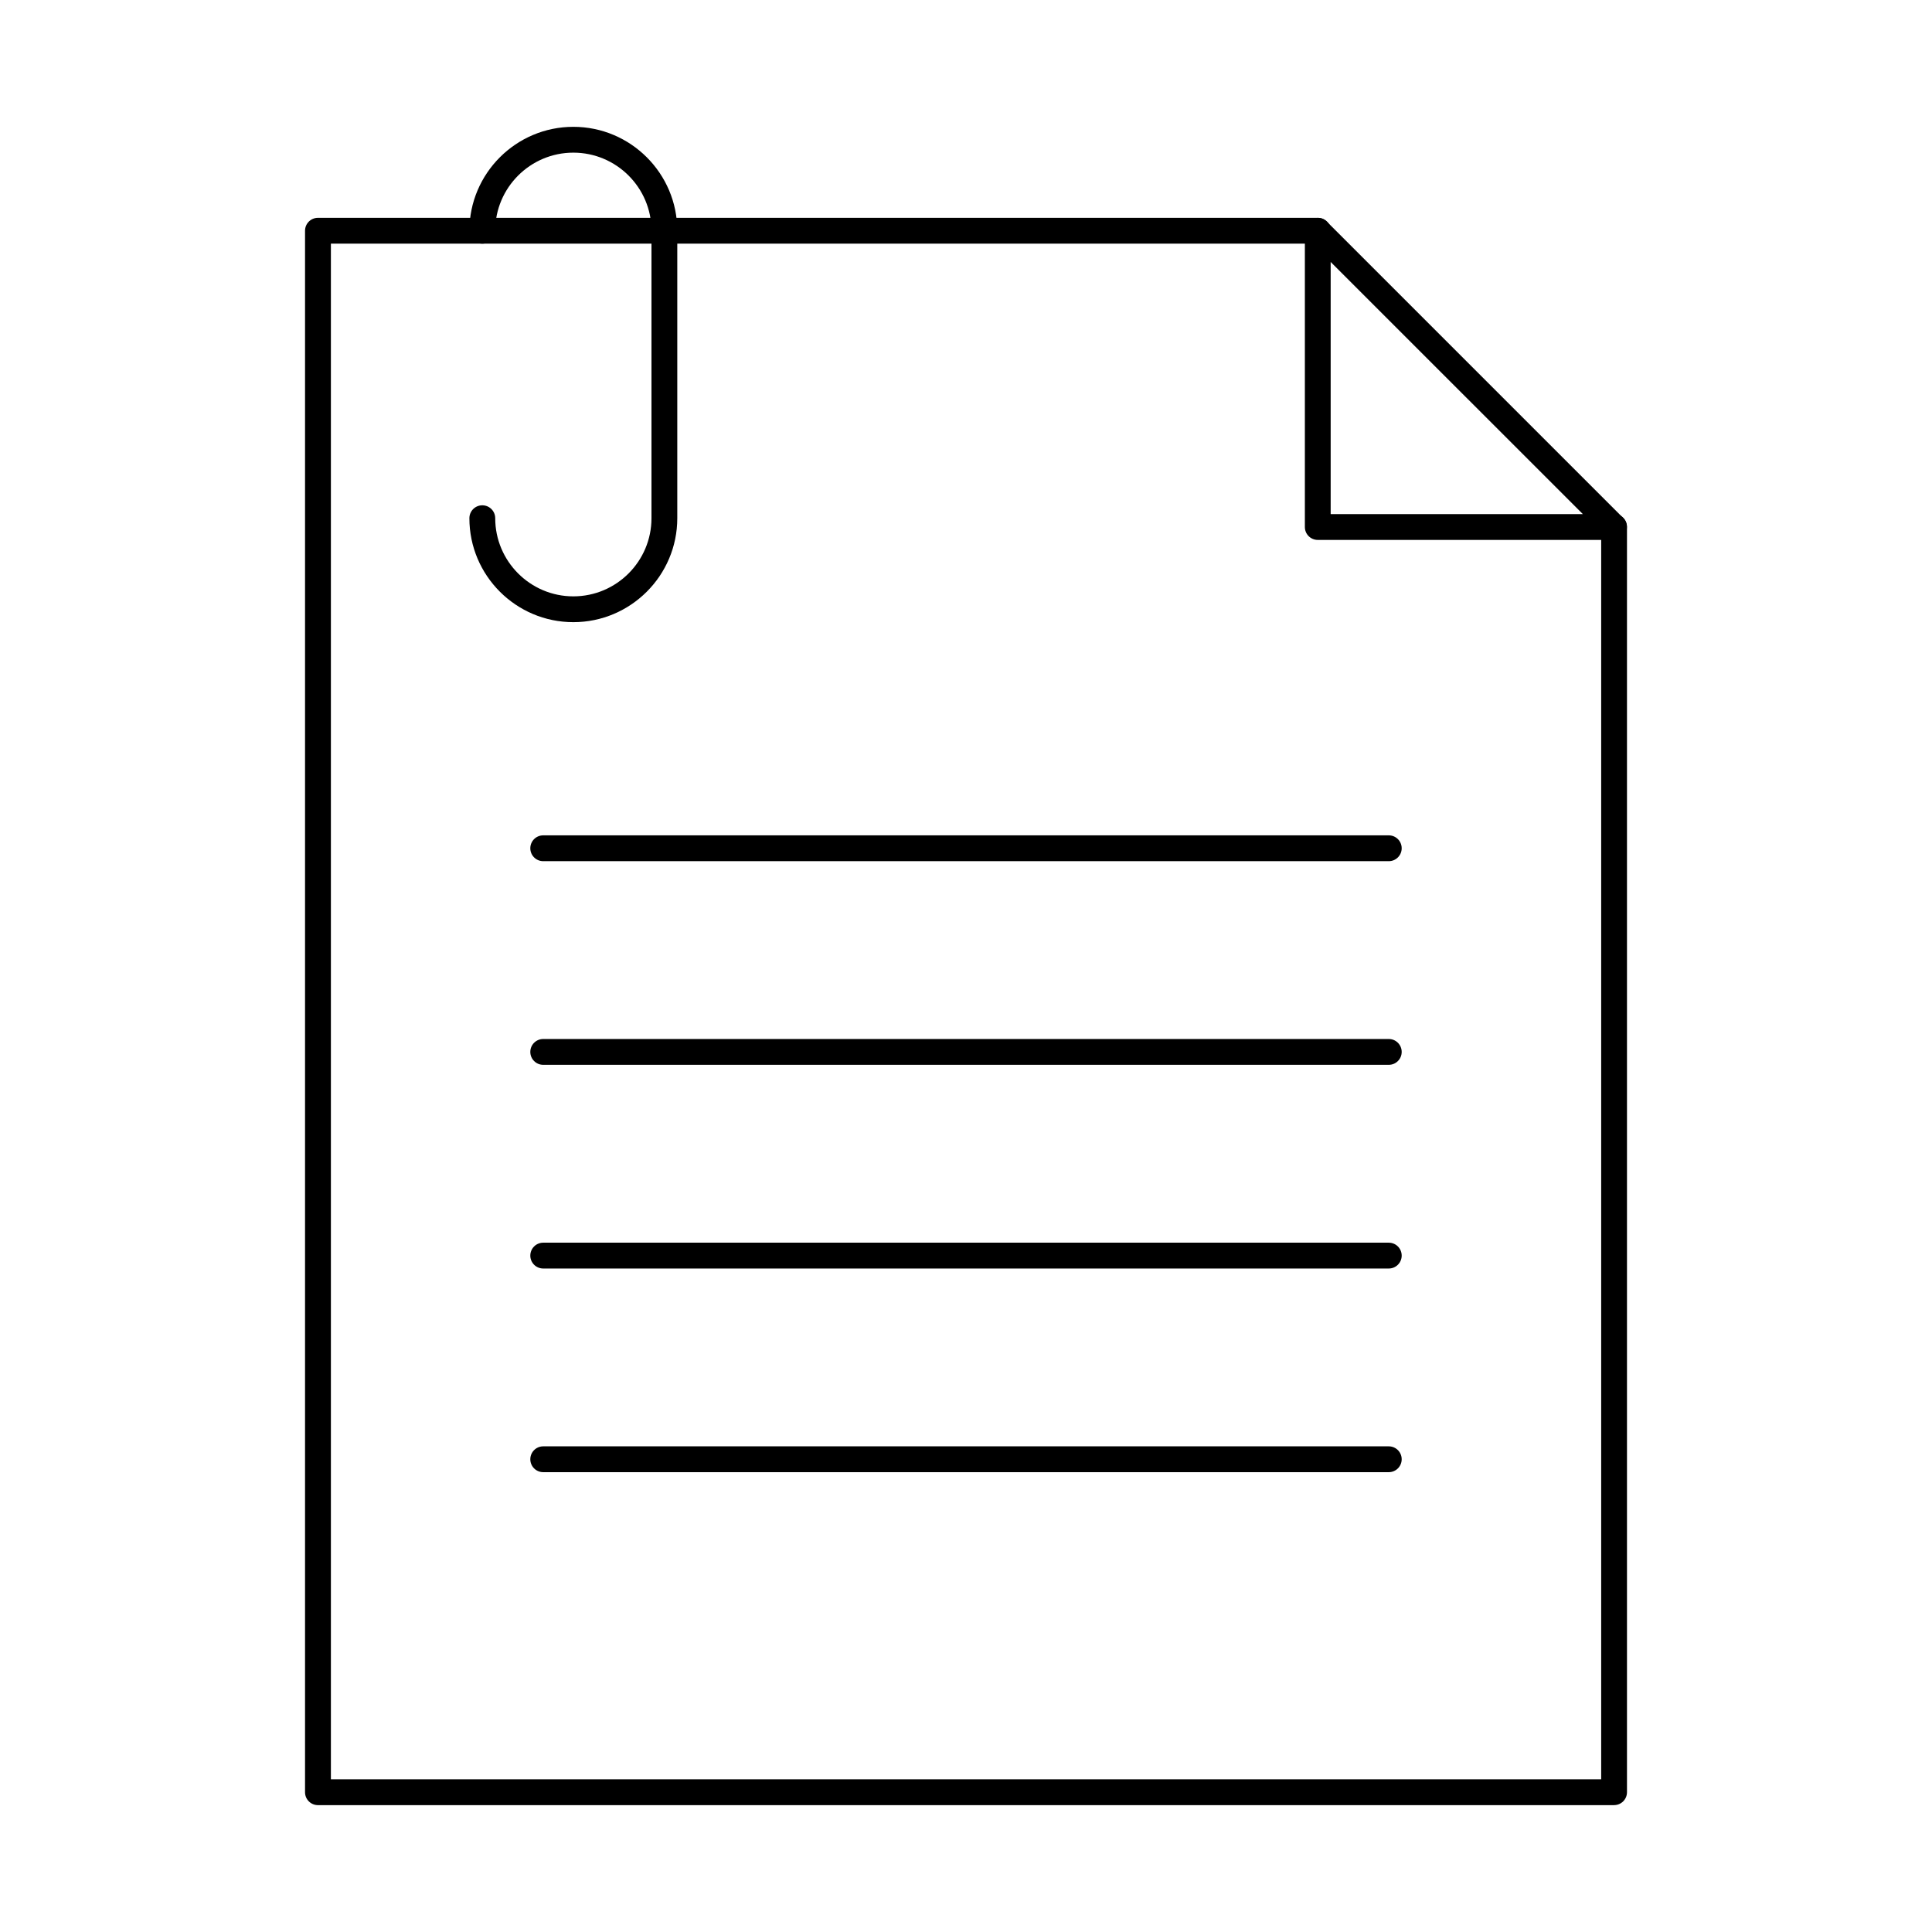 <?xml version="1.0" encoding="UTF-8"?>
<!-- Uploaded to: SVG Find, www.svgrepo.com, Generator: SVG Find Mixer Tools -->
<svg fill="#000000" width="800px" height="800px" version="1.1" viewBox="144 144 512 512" xmlns="http://www.w3.org/2000/svg">
 <g fill-rule="evenodd">
  <path d="m571.74 622.38h-343.48c-1.891 0-3.422-1.531-3.422-3.422v-413.81c0-1.891 1.531-3.422 3.422-3.422h265c1.887 0 3.422 1.531 3.422 3.422 0 1.898-1.531 3.422-3.422 3.422h-261.57v406.96h336.64v-331.91c0-1.887 1.523-3.422 3.422-3.422 1.891 0 3.414 1.531 3.414 3.422v335.33c0 1.887-1.523 3.422-3.41 3.422z"/>
  <path d="m496.64 280.24h66.828l-66.828-66.82zm75.098 6.844h-78.52c-1.887 0-3.414-1.531-3.414-3.422v-78.508c0-1.383 0.828-2.629 2.109-3.152 1.273-0.535 2.742-0.242 3.723 0.738l78.508 78.508c0.98 0.98 1.273 2.449 0.738 3.723-0.523 1.281-1.773 2.113-3.152 2.109z"/>
  <path d="m295.94 308.88c-15.191 0-27.547-12.355-27.547-27.547 0-1.891 1.531-3.422 3.422-3.422s3.422 1.531 3.422 3.422c0 11.414 9.293 20.707 20.703 20.707 11.422 0 20.707-9.293 20.707-20.707v-76.184c0-11.414-9.285-20.695-20.707-20.695-11.41 0-20.703 9.285-20.703 20.695 0 1.898-1.531 3.422-3.422 3.422-1.887 0-3.422-1.523-3.422-3.422 0-15.184 12.359-27.539 27.547-27.539 15.191 0 27.547 12.359 27.547 27.539v76.184c0 15.191-12.359 27.547-27.547 27.547z"/>
  <path d="m512.04 372.22h-224.08c-1.887 0-3.422-1.531-3.422-3.422s1.531-3.422 3.422-3.422h224.08c1.891 0 3.422 1.531 3.422 3.422 0 1.887-1.531 3.422-3.422 3.422z"/>
  <path d="m512.04 426.19h-224.08c-1.887 0-3.422-1.531-3.422-3.422s1.531-3.422 3.422-3.422h224.08c1.891 0 3.422 1.531 3.422 3.422 0 1.887-1.531 3.422-3.422 3.422z"/>
  <path d="m512.04 480.17h-224.08c-1.887 0-3.422-1.531-3.422-3.422s1.531-3.422 3.422-3.422h224.08c1.891 0 3.422 1.531 3.422 3.422s-1.531 3.422-3.422 3.422z"/>
  <path d="m512.04 534.14h-224.08c-1.887 0-3.422-1.531-3.422-3.422 0-1.887 1.531-3.422 3.422-3.422h224.08c1.891 0 3.422 1.531 3.422 3.422s-1.531 3.422-3.422 3.422z"/>
 </g>
</svg>